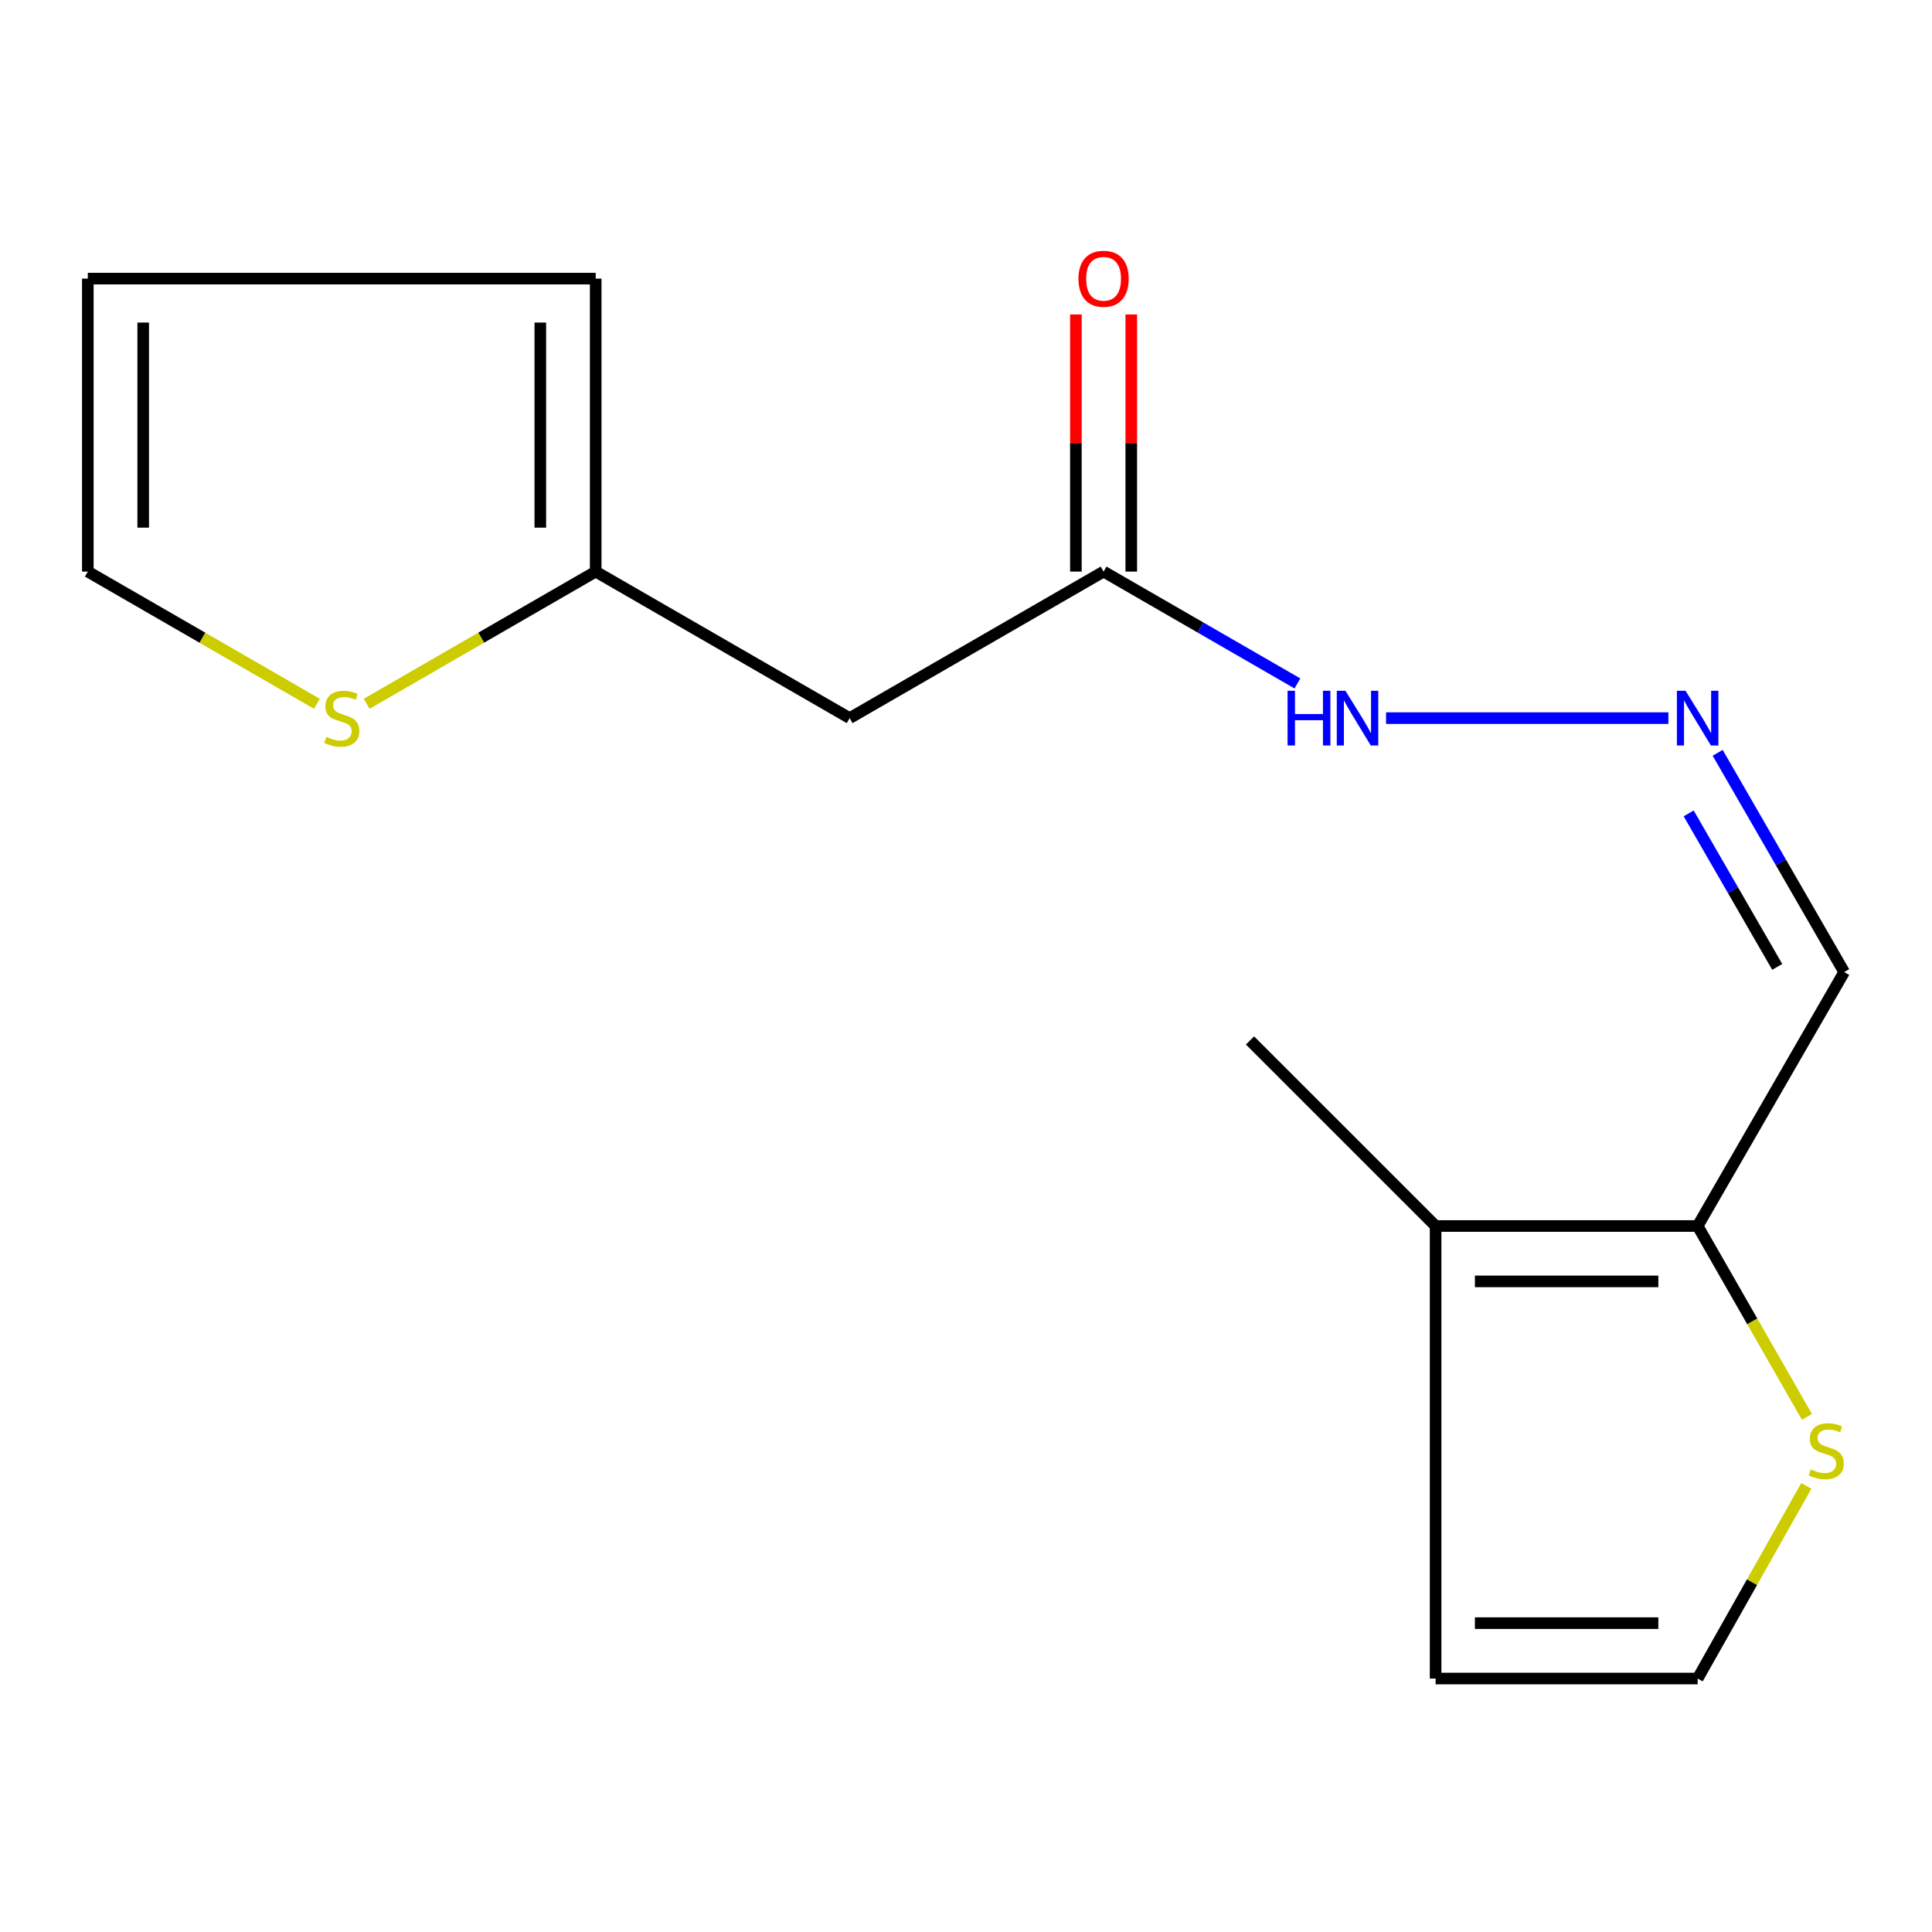 <?xml version='1.0' encoding='iso-8859-1'?>
<svg version='1.1' baseProfile='full'
              xmlns='http://www.w3.org/2000/svg'
                      xmlns:rdkit='http://www.rdkit.org/xml'
                      xmlns:xlink='http://www.w3.org/1999/xlink'
                  xml:space='preserve'
width='1000px' height='1000px' viewBox='0 0 1000 1000'>
<!-- END OF HEADER -->
<rect style='opacity:1.0;fill:#FFFFFF;stroke:none' width='1000' height='1000' x='0' y='0'> </rect>
<path class='bond-0' d='M 878.7,634.579 L 743.065,634.579' style='fill:none;fill-rule:evenodd;stroke:#000000;stroke-width:6px;stroke-linecap:butt;stroke-linejoin:miter;stroke-opacity:1' />
<path class='bond-0' d='M 858.355,663.248 L 763.41,663.248' style='fill:none;fill-rule:evenodd;stroke:#000000;stroke-width:6px;stroke-linecap:butt;stroke-linejoin:miter;stroke-opacity:1' />
<path class='bond-3' d='M 878.7,634.579 L 906.979,683.971' style='fill:none;fill-rule:evenodd;stroke:#000000;stroke-width:6px;stroke-linecap:butt;stroke-linejoin:miter;stroke-opacity:1' />
<path class='bond-3' d='M 906.979,683.971 L 935.258,733.363' style='fill:none;fill-rule:evenodd;stroke:#CCCC00;stroke-width:6px;stroke-linecap:butt;stroke-linejoin:miter;stroke-opacity:1' />
<path class='bond-7' d='M 878.7,634.579 L 954.545,503.148' style='fill:none;fill-rule:evenodd;stroke:#000000;stroke-width:6px;stroke-linecap:butt;stroke-linejoin:miter;stroke-opacity:1' />
<path class='bond-9' d='M 743.065,634.579 L 743.065,868.804' style='fill:none;fill-rule:evenodd;stroke:#000000;stroke-width:6px;stroke-linecap:butt;stroke-linejoin:miter;stroke-opacity:1' />
<path class='bond-15' d='M 743.065,634.579 L 647.008,538.539' style='fill:none;fill-rule:evenodd;stroke:#000000;stroke-width:6px;stroke-linecap:butt;stroke-linejoin:miter;stroke-opacity:1' />
<path class='bond-1' d='M 439.779,371.702 L 571.21,295.856' style='fill:none;fill-rule:evenodd;stroke:#000000;stroke-width:6px;stroke-linecap:butt;stroke-linejoin:miter;stroke-opacity:1' />
<path class='bond-2' d='M 439.779,371.702 L 308.332,295.856' style='fill:none;fill-rule:evenodd;stroke:#000000;stroke-width:6px;stroke-linecap:butt;stroke-linejoin:miter;stroke-opacity:1' />
<path class='bond-6' d='M 308.332,295.856 L 249.054,330.064' style='fill:none;fill-rule:evenodd;stroke:#000000;stroke-width:6px;stroke-linecap:butt;stroke-linejoin:miter;stroke-opacity:1' />
<path class='bond-6' d='M 249.054,330.064 L 189.775,364.273' style='fill:none;fill-rule:evenodd;stroke:#CCCC00;stroke-width:6px;stroke-linecap:butt;stroke-linejoin:miter;stroke-opacity:1' />
<path class='bond-12' d='M 308.332,295.856 L 308.332,144.214' style='fill:none;fill-rule:evenodd;stroke:#000000;stroke-width:6px;stroke-linecap:butt;stroke-linejoin:miter;stroke-opacity:1' />
<path class='bond-12' d='M 279.664,273.11 L 279.664,166.96' style='fill:none;fill-rule:evenodd;stroke:#000000;stroke-width:6px;stroke-linecap:butt;stroke-linejoin:miter;stroke-opacity:1' />
<path class='bond-8' d='M 934.954,769.098 L 906.827,818.951' style='fill:none;fill-rule:evenodd;stroke:#CCCC00;stroke-width:6px;stroke-linecap:butt;stroke-linejoin:miter;stroke-opacity:1' />
<path class='bond-8' d='M 906.827,818.951 L 878.7,868.804' style='fill:none;fill-rule:evenodd;stroke:#000000;stroke-width:6px;stroke-linecap:butt;stroke-linejoin:miter;stroke-opacity:1' />
<path class='bond-4' d='M 571.21,295.856 L 621.376,324.802' style='fill:none;fill-rule:evenodd;stroke:#000000;stroke-width:6px;stroke-linecap:butt;stroke-linejoin:miter;stroke-opacity:1' />
<path class='bond-4' d='M 621.376,324.802 L 671.541,353.748' style='fill:none;fill-rule:evenodd;stroke:#0000FF;stroke-width:6px;stroke-linecap:butt;stroke-linejoin:miter;stroke-opacity:1' />
<path class='bond-14' d='M 585.545,295.856 L 585.545,229.311' style='fill:none;fill-rule:evenodd;stroke:#000000;stroke-width:6px;stroke-linecap:butt;stroke-linejoin:miter;stroke-opacity:1' />
<path class='bond-14' d='M 585.545,229.311 L 585.545,162.765' style='fill:none;fill-rule:evenodd;stroke:#FF0000;stroke-width:6px;stroke-linecap:butt;stroke-linejoin:miter;stroke-opacity:1' />
<path class='bond-14' d='M 556.876,295.856 L 556.876,229.311' style='fill:none;fill-rule:evenodd;stroke:#000000;stroke-width:6px;stroke-linecap:butt;stroke-linejoin:miter;stroke-opacity:1' />
<path class='bond-14' d='M 556.876,229.311 L 556.876,162.765' style='fill:none;fill-rule:evenodd;stroke:#FF0000;stroke-width:6px;stroke-linecap:butt;stroke-linejoin:miter;stroke-opacity:1' />
<path class='bond-5' d='M 889.06,389.656 L 921.803,446.402' style='fill:none;fill-rule:evenodd;stroke:#0000FF;stroke-width:6px;stroke-linecap:butt;stroke-linejoin:miter;stroke-opacity:1' />
<path class='bond-5' d='M 921.803,446.402 L 954.545,503.148' style='fill:none;fill-rule:evenodd;stroke:#000000;stroke-width:6px;stroke-linecap:butt;stroke-linejoin:miter;stroke-opacity:1' />
<path class='bond-5' d='M 874.051,421.007 L 896.971,460.73' style='fill:none;fill-rule:evenodd;stroke:#0000FF;stroke-width:6px;stroke-linecap:butt;stroke-linejoin:miter;stroke-opacity:1' />
<path class='bond-5' d='M 896.971,460.73 L 919.891,500.452' style='fill:none;fill-rule:evenodd;stroke:#000000;stroke-width:6px;stroke-linecap:butt;stroke-linejoin:miter;stroke-opacity:1' />
<path class='bond-11' d='M 863.559,371.702 L 717.42,371.702' style='fill:none;fill-rule:evenodd;stroke:#0000FF;stroke-width:6px;stroke-linecap:butt;stroke-linejoin:miter;stroke-opacity:1' />
<path class='bond-10' d='M 164.027,364.273 L 104.741,330.065' style='fill:none;fill-rule:evenodd;stroke:#CCCC00;stroke-width:6px;stroke-linecap:butt;stroke-linejoin:miter;stroke-opacity:1' />
<path class='bond-10' d='M 104.741,330.065 L 45.455,295.856' style='fill:none;fill-rule:evenodd;stroke:#000000;stroke-width:6px;stroke-linecap:butt;stroke-linejoin:miter;stroke-opacity:1' />
<path class='bond-16' d='M 878.7,868.804 L 743.065,868.804' style='fill:none;fill-rule:evenodd;stroke:#000000;stroke-width:6px;stroke-linecap:butt;stroke-linejoin:miter;stroke-opacity:1' />
<path class='bond-16' d='M 858.355,840.135 L 763.41,840.135' style='fill:none;fill-rule:evenodd;stroke:#000000;stroke-width:6px;stroke-linecap:butt;stroke-linejoin:miter;stroke-opacity:1' />
<path class='bond-17' d='M 45.455,295.856 L 45.455,144.214' style='fill:none;fill-rule:evenodd;stroke:#000000;stroke-width:6px;stroke-linecap:butt;stroke-linejoin:miter;stroke-opacity:1' />
<path class='bond-17' d='M 74.123,273.11 L 74.123,166.96' style='fill:none;fill-rule:evenodd;stroke:#000000;stroke-width:6px;stroke-linecap:butt;stroke-linejoin:miter;stroke-opacity:1' />
<path class='bond-13' d='M 308.332,144.214 L 45.455,144.214' style='fill:none;fill-rule:evenodd;stroke:#000000;stroke-width:6px;stroke-linecap:butt;stroke-linejoin:miter;stroke-opacity:1' />
<path  class='atom-4' d='M 937.26 760.552
Q 937.58 760.672, 938.9 761.232
Q 940.22 761.792, 941.66 762.152
Q 943.14 762.472, 944.58 762.472
Q 947.26 762.472, 948.82 761.192
Q 950.38 759.872, 950.38 757.592
Q 950.38 756.032, 949.58 755.072
Q 948.82 754.112, 947.62 753.592
Q 946.42 753.072, 944.42 752.472
Q 941.9 751.712, 940.38 750.992
Q 938.9 750.272, 937.82 748.752
Q 936.78 747.232, 936.78 744.672
Q 936.78 741.112, 939.18 738.912
Q 941.62 736.712, 946.42 736.712
Q 949.7 736.712, 953.42 738.272
L 952.5 741.352
Q 949.1 739.952, 946.54 739.952
Q 943.78 739.952, 942.26 741.112
Q 940.74 742.232, 940.78 744.192
Q 940.78 745.712, 941.54 746.632
Q 942.34 747.552, 943.46 748.072
Q 944.62 748.592, 946.54 749.192
Q 949.1 749.992, 950.62 750.792
Q 952.14 751.592, 953.22 753.232
Q 954.34 754.832, 954.34 757.592
Q 954.34 761.512, 951.7 763.632
Q 949.1 765.712, 944.74 765.712
Q 942.22 765.712, 940.3 765.152
Q 938.42 764.632, 936.18 763.712
L 937.26 760.552
' fill='#CCCC00'/>
<path  class='atom-6' d='M 872.44 357.542
L 881.72 372.542
Q 882.64 374.022, 884.12 376.702
Q 885.6 379.382, 885.68 379.542
L 885.68 357.542
L 889.44 357.542
L 889.44 385.862
L 885.56 385.862
L 875.6 369.462
Q 874.44 367.542, 873.2 365.342
Q 872 363.142, 871.64 362.462
L 871.64 385.862
L 867.96 385.862
L 867.96 357.542
L 872.44 357.542
' fill='#0000FF'/>
<path  class='atom-7' d='M 168.901 381.422
Q 169.221 381.542, 170.541 382.102
Q 171.861 382.662, 173.301 383.022
Q 174.781 383.342, 176.221 383.342
Q 178.901 383.342, 180.461 382.062
Q 182.021 380.742, 182.021 378.462
Q 182.021 376.902, 181.221 375.942
Q 180.461 374.982, 179.261 374.462
Q 178.061 373.942, 176.061 373.342
Q 173.541 372.582, 172.021 371.862
Q 170.541 371.142, 169.461 369.622
Q 168.421 368.102, 168.421 365.542
Q 168.421 361.982, 170.821 359.782
Q 173.261 357.582, 178.061 357.582
Q 181.341 357.582, 185.061 359.142
L 184.141 362.222
Q 180.741 360.822, 178.181 360.822
Q 175.421 360.822, 173.901 361.982
Q 172.381 363.102, 172.421 365.062
Q 172.421 366.582, 173.181 367.502
Q 173.981 368.422, 175.101 368.942
Q 176.261 369.462, 178.181 370.062
Q 180.741 370.862, 182.261 371.662
Q 183.781 372.462, 184.861 374.102
Q 185.981 375.702, 185.981 378.462
Q 185.981 382.382, 183.341 384.502
Q 180.741 386.582, 176.381 386.582
Q 173.861 386.582, 171.941 386.022
Q 170.061 385.502, 167.821 384.582
L 168.901 381.422
' fill='#CCCC00'/>
<path  class='atom-12' d='M 666.437 357.542
L 670.277 357.542
L 670.277 369.582
L 684.757 369.582
L 684.757 357.542
L 688.597 357.542
L 688.597 385.862
L 684.757 385.862
L 684.757 372.782
L 670.277 372.782
L 670.277 385.862
L 666.437 385.862
L 666.437 357.542
' fill='#0000FF'/>
<path  class='atom-12' d='M 696.397 357.542
L 705.677 372.542
Q 706.597 374.022, 708.077 376.702
Q 709.557 379.382, 709.637 379.542
L 709.637 357.542
L 713.397 357.542
L 713.397 385.862
L 709.517 385.862
L 699.557 369.462
Q 698.397 367.542, 697.157 365.342
Q 695.957 363.142, 695.597 362.462
L 695.597 385.862
L 691.917 385.862
L 691.917 357.542
L 696.397 357.542
' fill='#0000FF'/>
<path  class='atom-15' d='M 558.21 144.294
Q 558.21 137.494, 561.57 133.694
Q 564.93 129.894, 571.21 129.894
Q 577.49 129.894, 580.85 133.694
Q 584.21 137.494, 584.21 144.294
Q 584.21 151.174, 580.81 155.094
Q 577.41 158.974, 571.21 158.974
Q 564.97 158.974, 561.57 155.094
Q 558.21 151.214, 558.21 144.294
M 571.21 155.774
Q 575.53 155.774, 577.85 152.894
Q 580.21 149.974, 580.21 144.294
Q 580.21 138.734, 577.85 135.934
Q 575.53 133.094, 571.21 133.094
Q 566.89 133.094, 564.53 135.894
Q 562.21 138.694, 562.21 144.294
Q 562.21 150.014, 564.53 152.894
Q 566.89 155.774, 571.21 155.774
' fill='#FF0000'/>
</svg>
